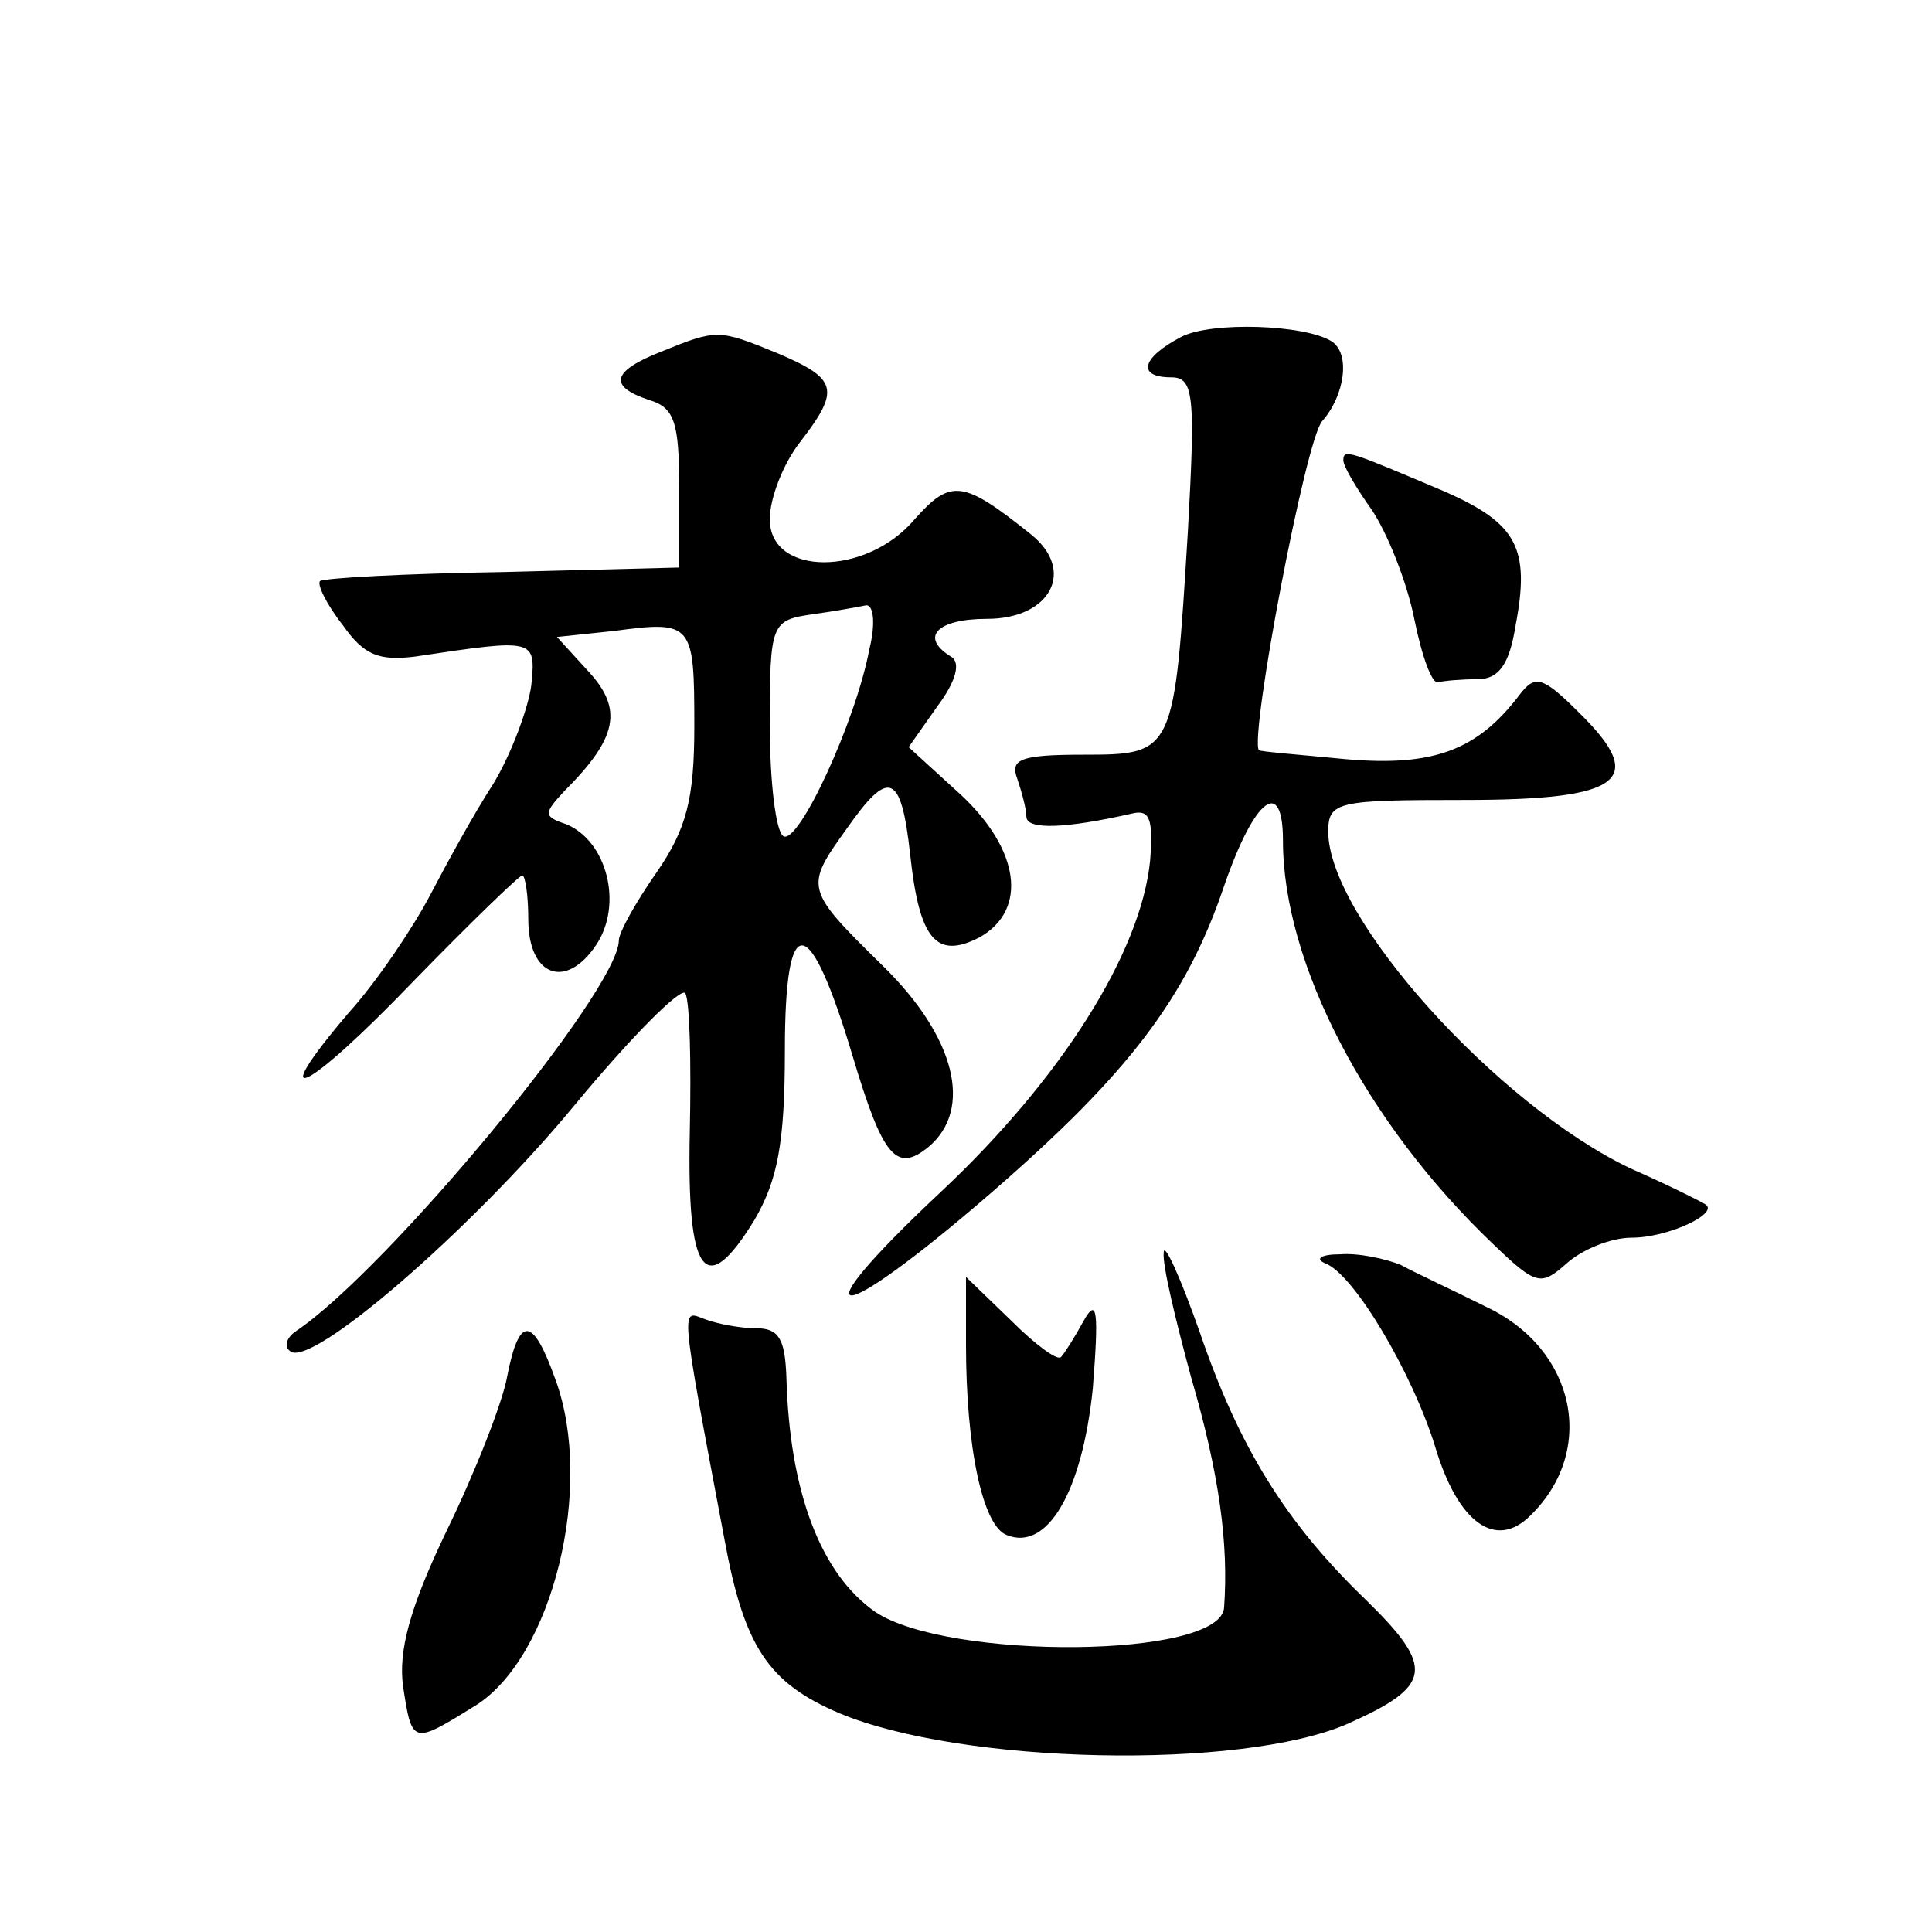<?xml version="1.0" standalone="no"?>
<!DOCTYPE svg PUBLIC "-//W3C//DTD SVG 20010904//EN"
 "http://www.w3.org/TR/2001/REC-SVG-20010904/DTD/svg10.dtd">
<svg version="1.0" xmlns="http://www.w3.org/2000/svg"
 width="128pt" height="128pt" viewBox="0 0 128 128"
 preserveAspectRatio="xMidYMid meet">
<g transform="translate(0,128) scale(0.1,-0.1)"
fill="#0" stroke="none">
<path d="M783 1057 c-27 -14 -30 -27 -7 -27 15 0 16 -12 11 -102 -9 -147 -9 -148
-69 -148 -42 0 -49 -3 -44 -16 3 -9 6 -20 6 -25 0 -9 26 -8 70 2 12 3 14 -4 12
-31 -6 -61 -59 -145 -139 -220 -97 -91 -71 -91 34 0 91 79 129 129 154 203 20 58
39 73 39 30 0 -81 55 -187 139 -267 29 -28 32 -28 49 -13 10 9 29 17 43 17 24 0
58 16 49 22 -3 2 -25 13 -50 24 -88 42 -200 166 -200 223 0 20 6 21 90 21 105 0
122 13 76 58 -24 24 -29 25 -39 12 -28 -37 -57 -48 -115 -43 -31 3 -57 5 -58 6
-6 10 31 206 42 218 15 17 19 45 6 53 -18 11 -79 13 -99 3z M438 1047 c-33 -13
-35 -23 -8 -32 17 -5 20 -15 20 -59 l0 -52 -117 -3 c-65 -1 -119 -4 -121 -6 -2
-2 4 -15 15 -29 14 -20 24 -24 48 -21 80 12 80 12 77 -19 -2 -15 -13 -45 -25 -65
-13 -20 -31 -53 -42 -74 -11 -21 -35 -57 -54 -78 -57 -67 -28 -53 43 21 37 38 70
70 72 70 2 0 4 -13 4 -29 0 -38 25 -47 45 -17 18 27 7 69 -20 80 -15 5 -15 7 -1
22 35 35 39 54 16 79 l-21 23 38 4 c52 7 53 5 53 -63 0 -48 -5 -68 -25 -97 -14
-20 -25 -40 -25 -45 0 -33 -153 -218 -214 -259 -6 -4 -8 -10 -4 -13 13 -13 121
81 188 162 38 46 71 79 74 75 3 -5 4 -46 3 -92 -2 -95 10 -112 43 -58 15 26 20
50 20 112 0 94 16 93 45 -4 20 -67 29 -77 50 -60 30 25 18 73 -30 120 -52 51 -52
52 -24 91 28 40 36 37 42 -17 6 -56 17 -70 46 -55 32 18 27 58 -13 95 l-34 31 19
27 c12 16 16 29 9 33 -21 13 -9 25 24 25 42 0 59 32 29 56 -45 36 -53 37 -77 10
-32 -38 -96 -38 -96 0 0 14 9 37 20 51 27 35 25 42 -15 59 -39 16 -40 16 -77 1z
m138 -197 c-9 -48 -47 -130 -57 -124 -5 3 -9 36 -9 74 0 67 1 69 28 73 15 2 31
5 36 6 5 0 6 -13 2 -29z M890 975 c0 -4 9 -19 19 -33 10 -15 23 -47 28 -72 5 -25
12 -44 16 -42 4 1 15 2 26 2 14 0 21 10 25 35 10 52 1 68 -46 89 -64 27 -68 29
-68 21z M771 450 c-1 -8 8 -45 18 -82 19 -65 25 -111 22 -153 -2 -34 -183 -35 -231
-3 -36 25 -57 79 -59 156 -1 25 -5 32 -20 32 -11 0 -26 3 -34 6 -16 6 -17 13 13
-146 13 -71 29 -95 76 -115 81 -34 266 -38 337 -7 56 25 58 37 12 82 -53 51 -84
101 -110 177 -13 37 -24 61 -24 53z M878 443 c19 -7 58 -73 73 -122 15 -50 40 -68
63 -45 44 43 30 110 -29 138 -22 11 -48 23 -57 28 -10 4 -28 8 -40 7 -13 0 -17
-3 -10 -6z M640 389 c0 -68 11 -120 27 -126 27 -11 50 29 57 97 4 51 3 61 -6 45
-6 -11 -13 -22 -15 -24 -2 -3 -17 8 -33 24 l-30 29 0 -45z M336 368 c-3 -17 -21
-63 -40 -102 -25 -52 -32 -80 -29 -103 6 -39 6 -39 48 -13 51 32 79 145 53 216
-15 42 -24 43 -32 2z"/>
</g>
</svg>
